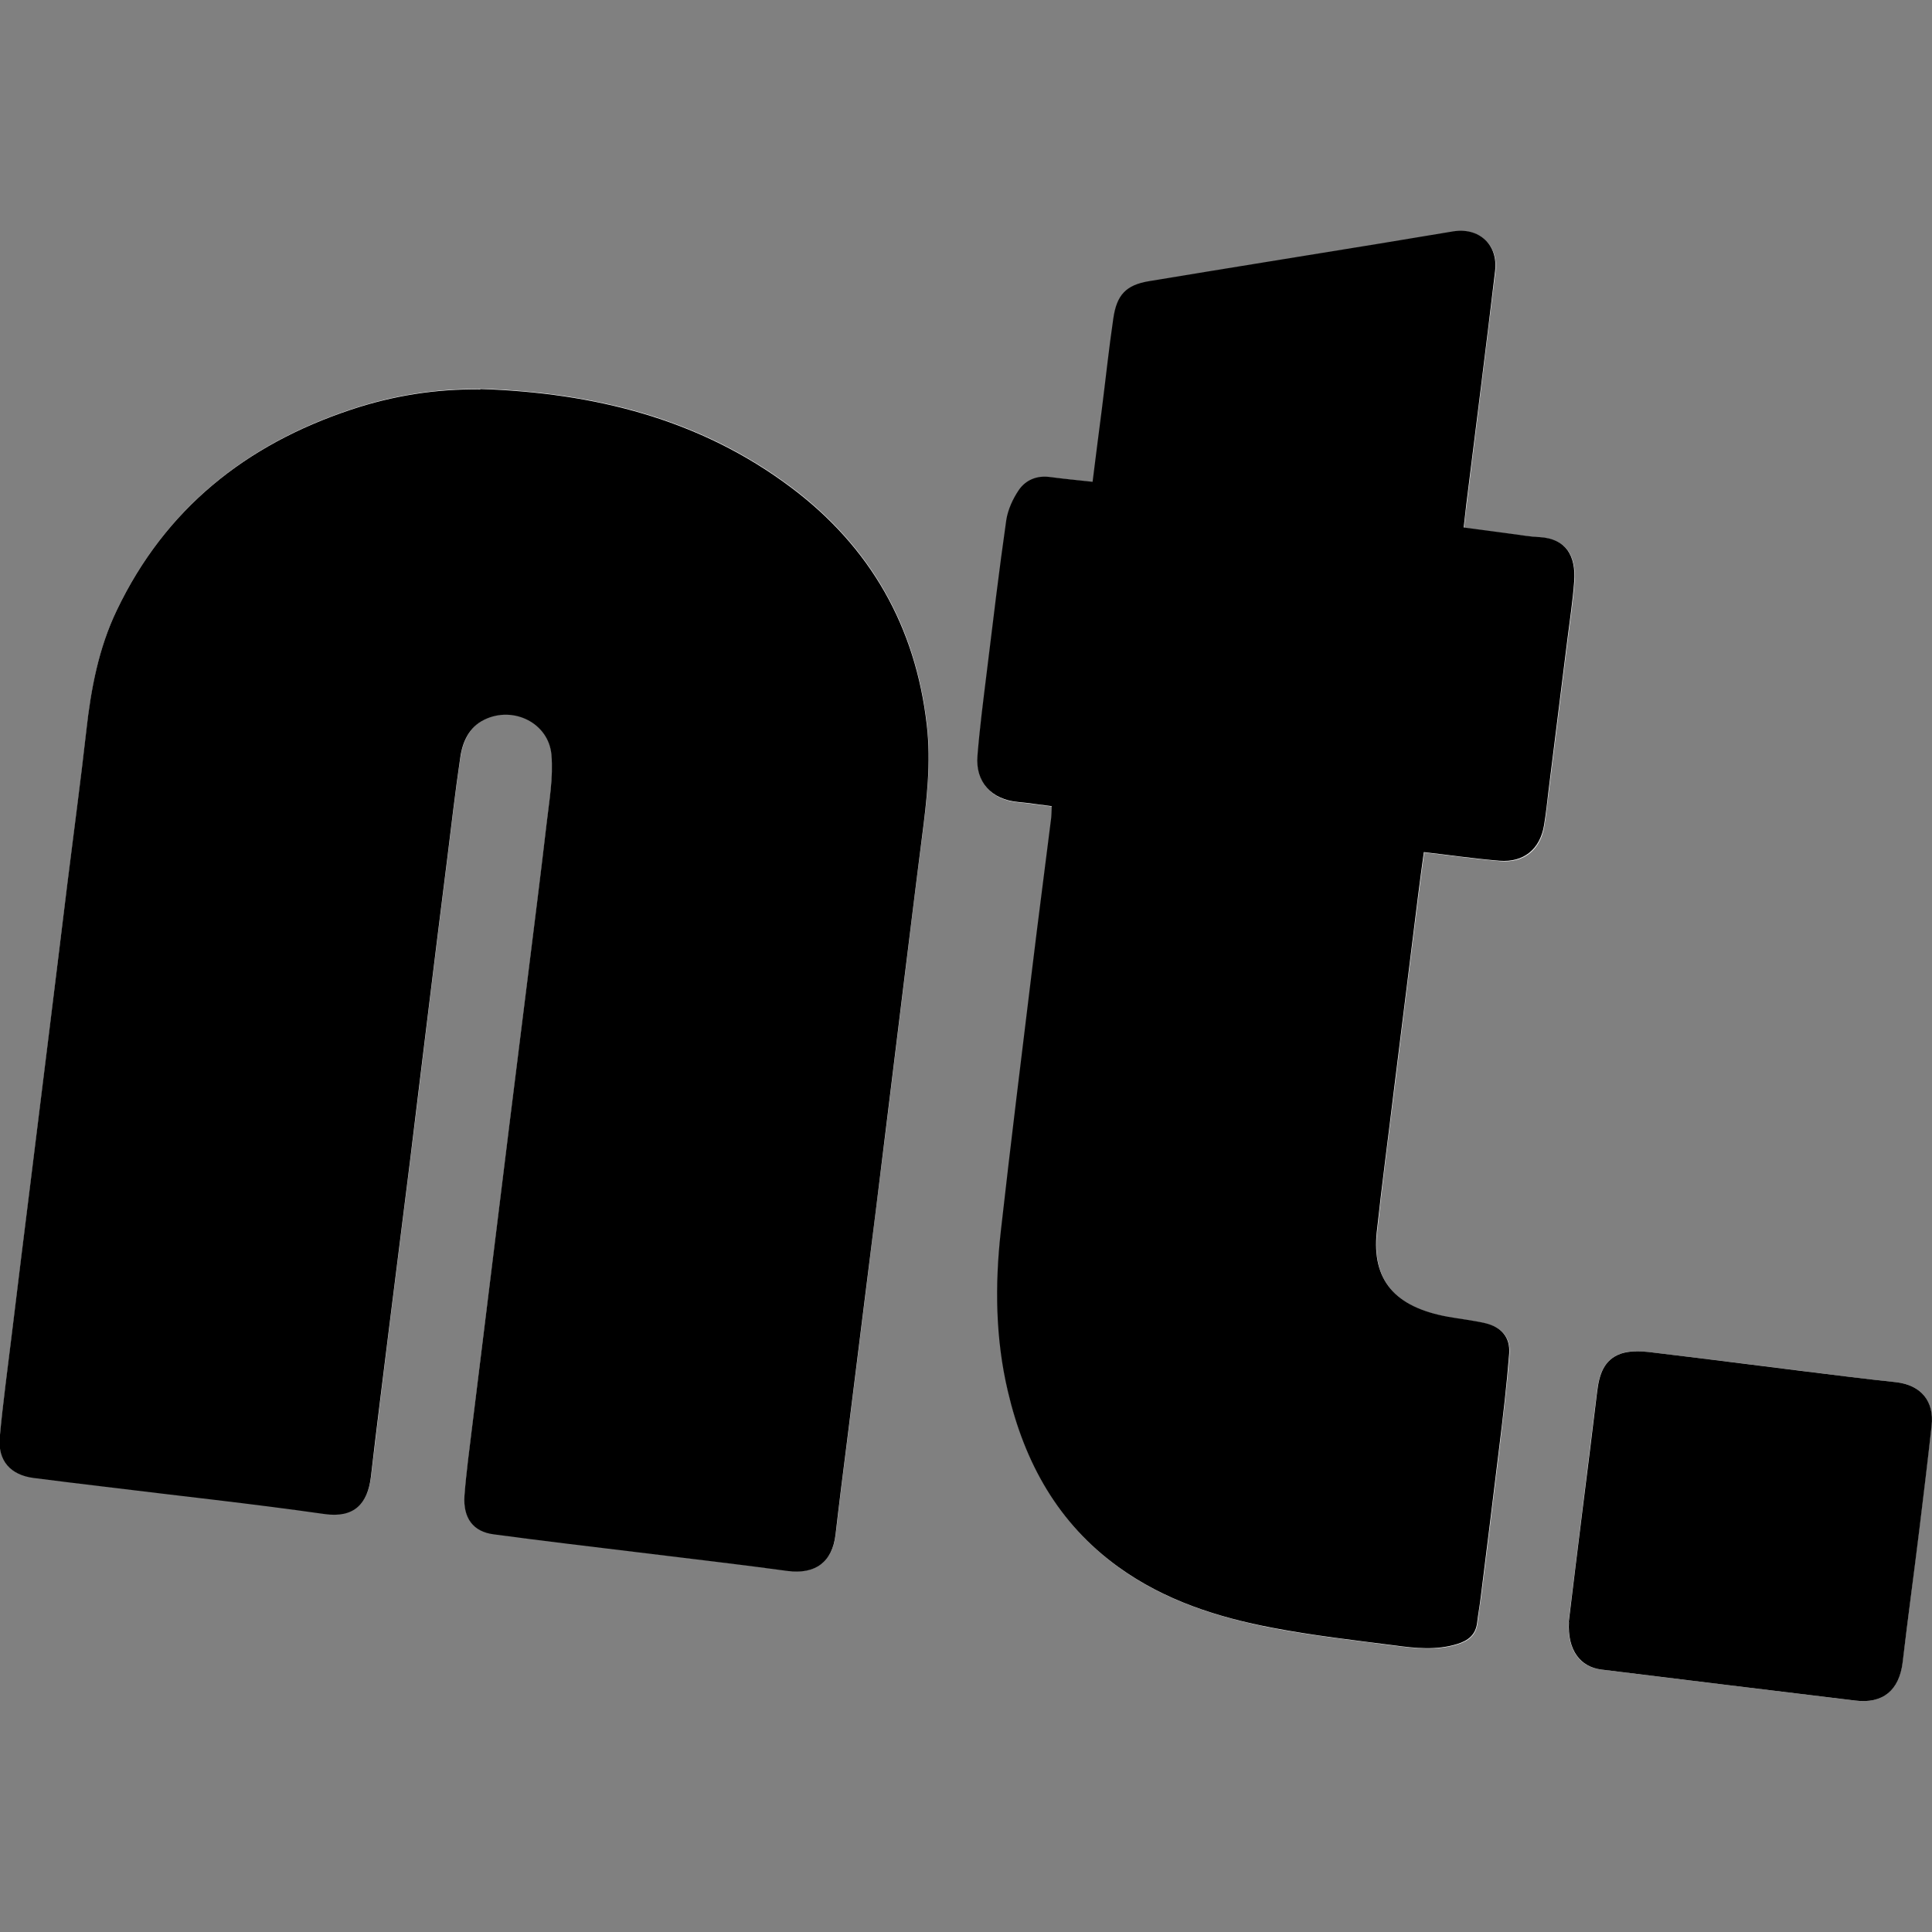 <?xml version="1.0" encoding="UTF-8"?>
<svg data-bbox="-0.022 0 96.022 96" viewBox="0 0 96 96" xmlns="http://www.w3.org/2000/svg" data-type="ugc">
    <rect x="0" y="0" width="96" height="96" fill="#808080" stroke="none"/>
    <g>
        <path d="M23.88 19.33c-2.21-.03-4.35.31-6.44 1.01-5.22 1.74-9.21 4.93-11.62 9.95-.91 1.89-1.29 3.92-1.52 5.99-.28 2.51-.62 5.01-.93 7.51-.31 2.47-.61 4.94-.91 7.41l-.93 7.51c-.31 2.49-.62 4.97-.92 7.46C.4 67.91.16 69.64 0 71.38c-.11 1.18.53 1.89 1.68 2.04 1.16.15 2.33.29 3.49.43 3.65.44 7.31.83 10.95 1.36 1.5.22 2.16-.53 2.32-1.84.29-2.43.59-4.87.89-7.3l1.05-8.37c.31-2.49.61-4.97.91-7.46.31-2.52.62-5.05.94-7.57.21-1.68.4-3.37.65-5.04.12-.79.45-1.52 1.2-1.89 1.43-.7 3.18.16 3.33 1.74.1 1.13-.11 2.29-.24 3.43-.29 2.51-.61 5.01-.92 7.51l-.93 7.46c-.31 2.49-.61 4.97-.92 7.46-.31 2.49-.62 4.97-.92 7.46-.14 1.16-.3 2.33-.39 3.49-.09 1.12.43 1.8 1.45 1.93 2.38.31 4.76.59 7.14.89 2.49.31 4.98.6 7.46.93 1.38.19 2.23-.43 2.39-1.82.18-1.58.38-3.15.58-4.72l.93-7.46c.31-2.52.62-5.04.94-7.57.3-2.47.61-4.94.91-7.41.31-2.49.6-4.97.93-7.46.24-1.86.46-3.73.24-5.61-.56-4.88-2.8-8.82-6.72-11.77-4.57-3.44-9.84-4.72-15.45-4.91Zm28.4 20.72c-.01.27-.01.45-.03.63-.31 2.49-.64 4.97-.94 7.46-.53 4.35-1.06 8.7-1.56 13.05-.3 2.67-.26 5.34.35 7.97.83 3.53 2.49 6.56 5.5 8.73 2.3 1.66 4.95 2.49 7.68 3.02 2 .38 4.03.6 6.04.87 1.04.13 2.08.25 3.11-.07.55-.17.92-.46.99-1.07.05-.43.12-.86.18-1.28.31-2.49.62-4.97.92-7.46.18-1.54.37-3.08.49-4.62.06-.81-.38-1.33-1.18-1.51-.61-.14-1.24-.21-1.86-.32-2.64-.48-3.8-1.82-3.54-4.21.26-2.4.57-4.8.87-7.19.39-3.17.78-6.33 1.18-9.5.09-.72.19-1.45.29-2.19 1.31.15 2.54.33 3.77.43 1.2.1 2.01-.57 2.2-1.75.1-.59.15-1.18.23-1.77l.93-7.46c.12-.97.27-1.93.34-2.9.09-1.26-.39-2.13-1.71-2.2-.48-.03-.97-.11-1.45-.17-.78-.1-1.55-.2-2.33-.31.05-.44.08-.8.13-1.15.48-3.86.96-7.73 1.43-11.59.16-1.31-.8-2.19-2.1-1.97-1.23.2-2.45.41-3.68.61-3.8.62-7.61 1.23-11.41 1.86-1.15.19-1.62.68-1.78 1.85-.21 1.5-.38 3-.57 4.51-.15 1.19-.3 2.39-.46 3.61-.75-.08-1.44-.16-2.14-.24-.64-.08-1.19.15-1.52.64-.31.44-.56.98-.63 1.51-.36 2.52-.66 5.04-.97 7.56-.17 1.38-.36 2.75-.46 4.14-.1 1.33.7 2.19 2.02 2.3.55.05 1.1.14 1.69.21Zm25.67 40.54c-.08 1.41.55 2.24 1.62 2.37 4.2.52 8.41 1.03 12.61 1.54 1.37.17 2.19-.51 2.35-1.89.27-2.2.56-4.4.83-6.6.21-1.72.42-3.44.61-5.16.14-1.24-.53-2.04-1.77-2.17-.73-.08-1.47-.16-2.2-.25-3.36-.42-6.72-.85-10.09-1.25-.45-.05-.95-.07-1.37.08-.86.3-1.09 1.07-1.19 1.9-.23 1.91-.48 3.83-.71 5.74-.24 1.99-.49 3.97-.7 5.7Z" fill="#ffffff"/>
        <path d="M23.88 19.33c5.61.19 10.88 1.47 15.45 4.91 3.92 2.95 6.16 6.89 6.72 11.77.22 1.88 0 3.75-.24 5.61-.32 2.48-.62 4.97-.93 7.46-.3 2.47-.61 4.94-.91 7.41-.31 2.52-.62 5.05-.94 7.57l-.93 7.46c-.2 1.57-.4 3.15-.58 4.72-.16 1.39-1.01 2-2.39 1.82-2.48-.34-4.97-.62-7.46-.93-2.38-.29-4.76-.57-7.14-.89-1.02-.13-1.53-.81-1.45-1.93.09-1.17.25-2.33.39-3.49.3-2.49.62-4.97.92-7.46.31-2.49.61-4.97.92-7.46l.93-7.46c.31-2.5.63-5.01.92-7.51.13-1.14.34-2.3.24-3.43-.14-1.58-1.9-2.44-3.33-1.74-.76.37-1.09 1.1-1.2 1.89-.25 1.68-.44 3.36-.65 5.04-.32 2.52-.63 5.04-.94 7.57-.31 2.49-.6 4.97-.91 7.46l-1.05 8.37c-.3 2.43-.61 4.87-.89 7.3-.16 1.31-.81 2.06-2.32 1.84-3.64-.52-7.3-.91-10.95-1.36-1.16-.14-2.33-.28-3.49-.43-1.15-.15-1.79-.86-1.68-2.04.16-1.74.4-3.47.61-5.21.3-2.49.61-4.97.92-7.46l.93-7.51c.3-2.47.61-4.94.91-7.41.31-2.5.65-5.01.93-7.51.23-2.07.61-4.1 1.52-5.99 2.41-5.03 6.4-8.21 11.62-9.95 2.09-.7 4.23-1.04 6.44-1.01Z"/>
        <path d="M52.28 40.06c-.59-.07-1.14-.16-1.69-.21-1.32-.12-2.13-.98-2.02-2.3.11-1.38.29-2.76.46-4.14.31-2.52.61-5.05.97-7.56.08-.53.33-1.07.63-1.51.34-.49.89-.72 1.52-.64.69.09 1.39.16 2.14.24.15-1.23.31-2.42.46-3.61.19-1.5.35-3.01.57-4.51.17-1.17.63-1.66 1.78-1.85 3.8-.63 7.61-1.24 11.41-1.86 1.23-.2 2.45-.41 3.68-.61 1.31-.22 2.26.66 2.1 1.97-.46 3.87-.95 7.73-1.43 11.59l-.13 1.15c.78.1 1.56.21 2.33.31.48.06.96.15 1.45.17 1.32.08 1.8.94 1.71 2.2-.07.97-.22 1.93-.34 2.9l-.93 7.46c-.07.59-.13 1.18-.23 1.77-.2 1.18-1.01 1.84-2.2 1.75-1.24-.1-2.47-.28-3.77-.43-.1.74-.2 1.46-.29 2.19-.39 3.17-.79 6.33-1.18 9.5-.29 2.4-.61 4.79-.87 7.19-.25 2.39.9 3.73 3.54 4.21.62.11 1.25.18 1.86.32.8.19 1.24.71 1.18 1.51-.12 1.54-.3 3.08-.49 4.62-.3 2.49-.61 4.97-.92 7.46-.05.43-.13.85-.18 1.28-.07.61-.44.9-.99 1.07-1.03.32-2.08.21-3.11.07-2.02-.26-4.05-.49-6.04-.87-2.74-.52-5.38-1.36-7.68-3.02-3.01-2.17-4.67-5.19-5.5-8.73-.62-2.63-.65-5.3-.35-7.97.49-4.35 1.03-8.7 1.56-13.05.3-2.49.63-4.97.94-7.46.02-.18.02-.36.03-.63Z"/>
        <path d="M77.95 80.6c.21-1.72.45-3.71.7-5.7.24-1.91.48-3.83.71-5.74.1-.83.32-1.6 1.19-1.9.42-.14.92-.13 1.37-.08 3.36.4 6.73.84 10.09 1.25.73.09 1.47.17 2.2.25 1.24.14 1.91.94 1.77 2.17-.19 1.72-.4 3.44-.61 5.16-.27 2.2-.57 4.4-.83 6.6-.17 1.38-.98 2.06-2.35 1.89-4.21-.51-8.41-1.02-12.61-1.54-1.06-.13-1.7-.96-1.62-2.37Z"/>
        <path fill="none" d="M96 0v96H0V0h96z"/>
    </g>
</svg>
